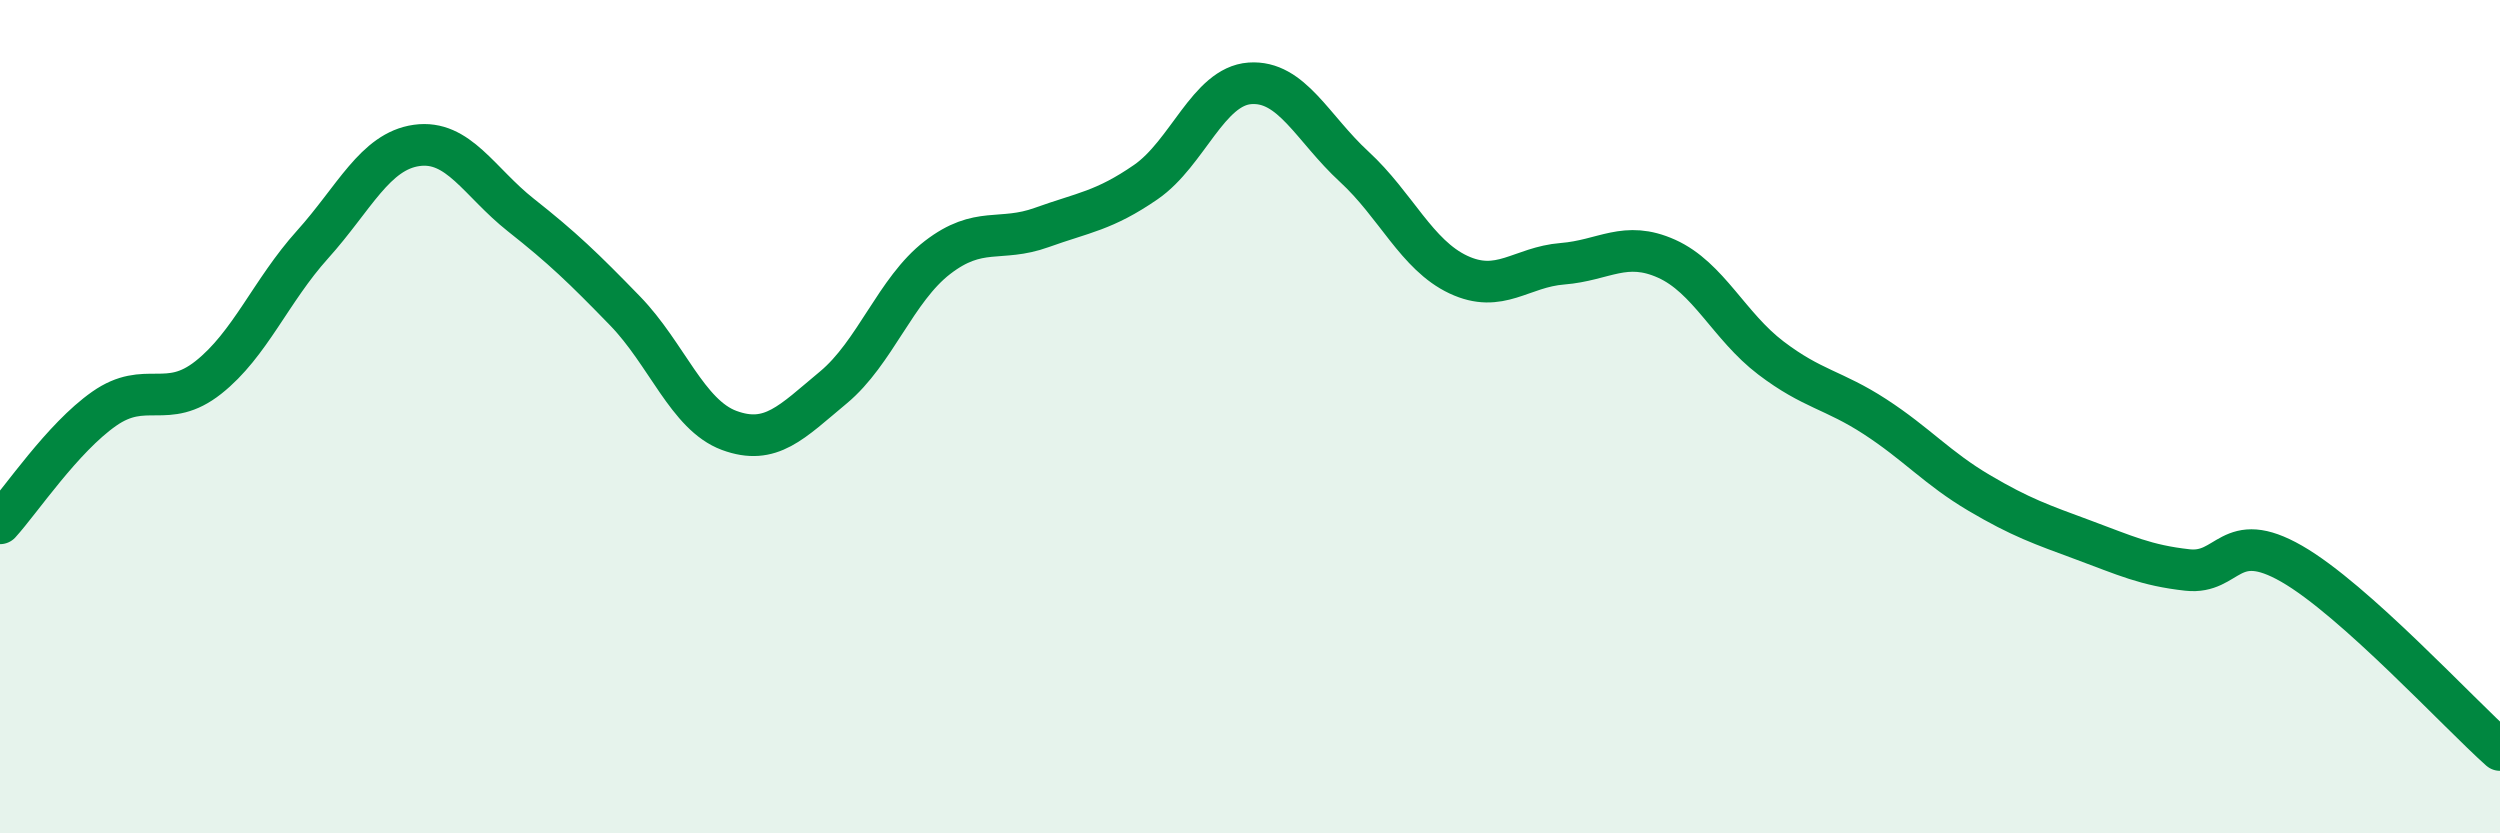 
    <svg width="60" height="20" viewBox="0 0 60 20" xmlns="http://www.w3.org/2000/svg">
      <path
        d="M 0,12.56 C 0.5,12.01 1.5,10.51 2.5,9.81 C 3.5,9.11 4,9.85 5,9.06 C 6,8.27 6.5,6.98 7.5,5.87 C 8.5,4.76 9,3.63 10,3.49 C 11,3.35 11.5,4.37 12.5,5.16 C 13.5,5.95 14,6.43 15,7.46 C 16,8.49 16.5,9.96 17.5,10.33 C 18.5,10.7 19,10.13 20,9.3 C 21,8.47 21.5,6.95 22.5,6.18 C 23.5,5.41 24,5.82 25,5.46 C 26,5.1 26.5,5.06 27.5,4.37 C 28.5,3.68 29,2.07 30,2 C 31,1.93 31.5,3.08 32.5,4 C 33.5,4.92 34,6.12 35,6.59 C 36,7.06 36.5,6.41 37.5,6.33 C 38.5,6.25 39,5.76 40,6.21 C 41,6.66 41.5,7.83 42.5,8.59 C 43.5,9.35 44,9.35 45,10 C 46,10.65 46.5,11.24 47.5,11.83 C 48.5,12.42 49,12.59 50,12.96 C 51,13.33 51.5,13.57 52.5,13.68 C 53.5,13.79 53.5,12.67 55,13.53 C 56.5,14.39 59,17.11 60,18L60 20L0 20Z"
        fill="#008740"
        opacity="0.1"
        stroke-linecap="round"
        stroke-linejoin="round"
      />
      <path
        d="M 0,12.56 C 0.5,12.01 1.5,10.51 2.5,9.81 C 3.5,9.11 4,9.85 5,9.06 C 6,8.27 6.5,6.98 7.5,5.87 C 8.5,4.76 9,3.63 10,3.49 C 11,3.35 11.5,4.37 12.5,5.16 C 13.5,5.95 14,6.43 15,7.46 C 16,8.49 16.5,9.96 17.5,10.33 C 18.5,10.7 19,10.13 20,9.3 C 21,8.47 21.5,6.95 22.5,6.18 C 23.5,5.41 24,5.82 25,5.46 C 26,5.1 26.5,5.06 27.5,4.37 C 28.5,3.68 29,2.07 30,2 C 31,1.93 31.5,3.08 32.5,4 C 33.5,4.92 34,6.12 35,6.59 C 36,7.06 36.5,6.41 37.5,6.33 C 38.5,6.25 39,5.76 40,6.21 C 41,6.66 41.5,7.83 42.5,8.59 C 43.5,9.35 44,9.35 45,10 C 46,10.65 46.5,11.24 47.5,11.83 C 48.5,12.42 49,12.59 50,12.96 C 51,13.33 51.5,13.57 52.5,13.68 C 53.5,13.79 53.5,12.67 55,13.53 C 56.5,14.39 59,17.11 60,18"
        stroke="#008740"
        stroke-width="1"
        fill="none"
        stroke-linecap="round"
        stroke-linejoin="round"
      />
    </svg>
  